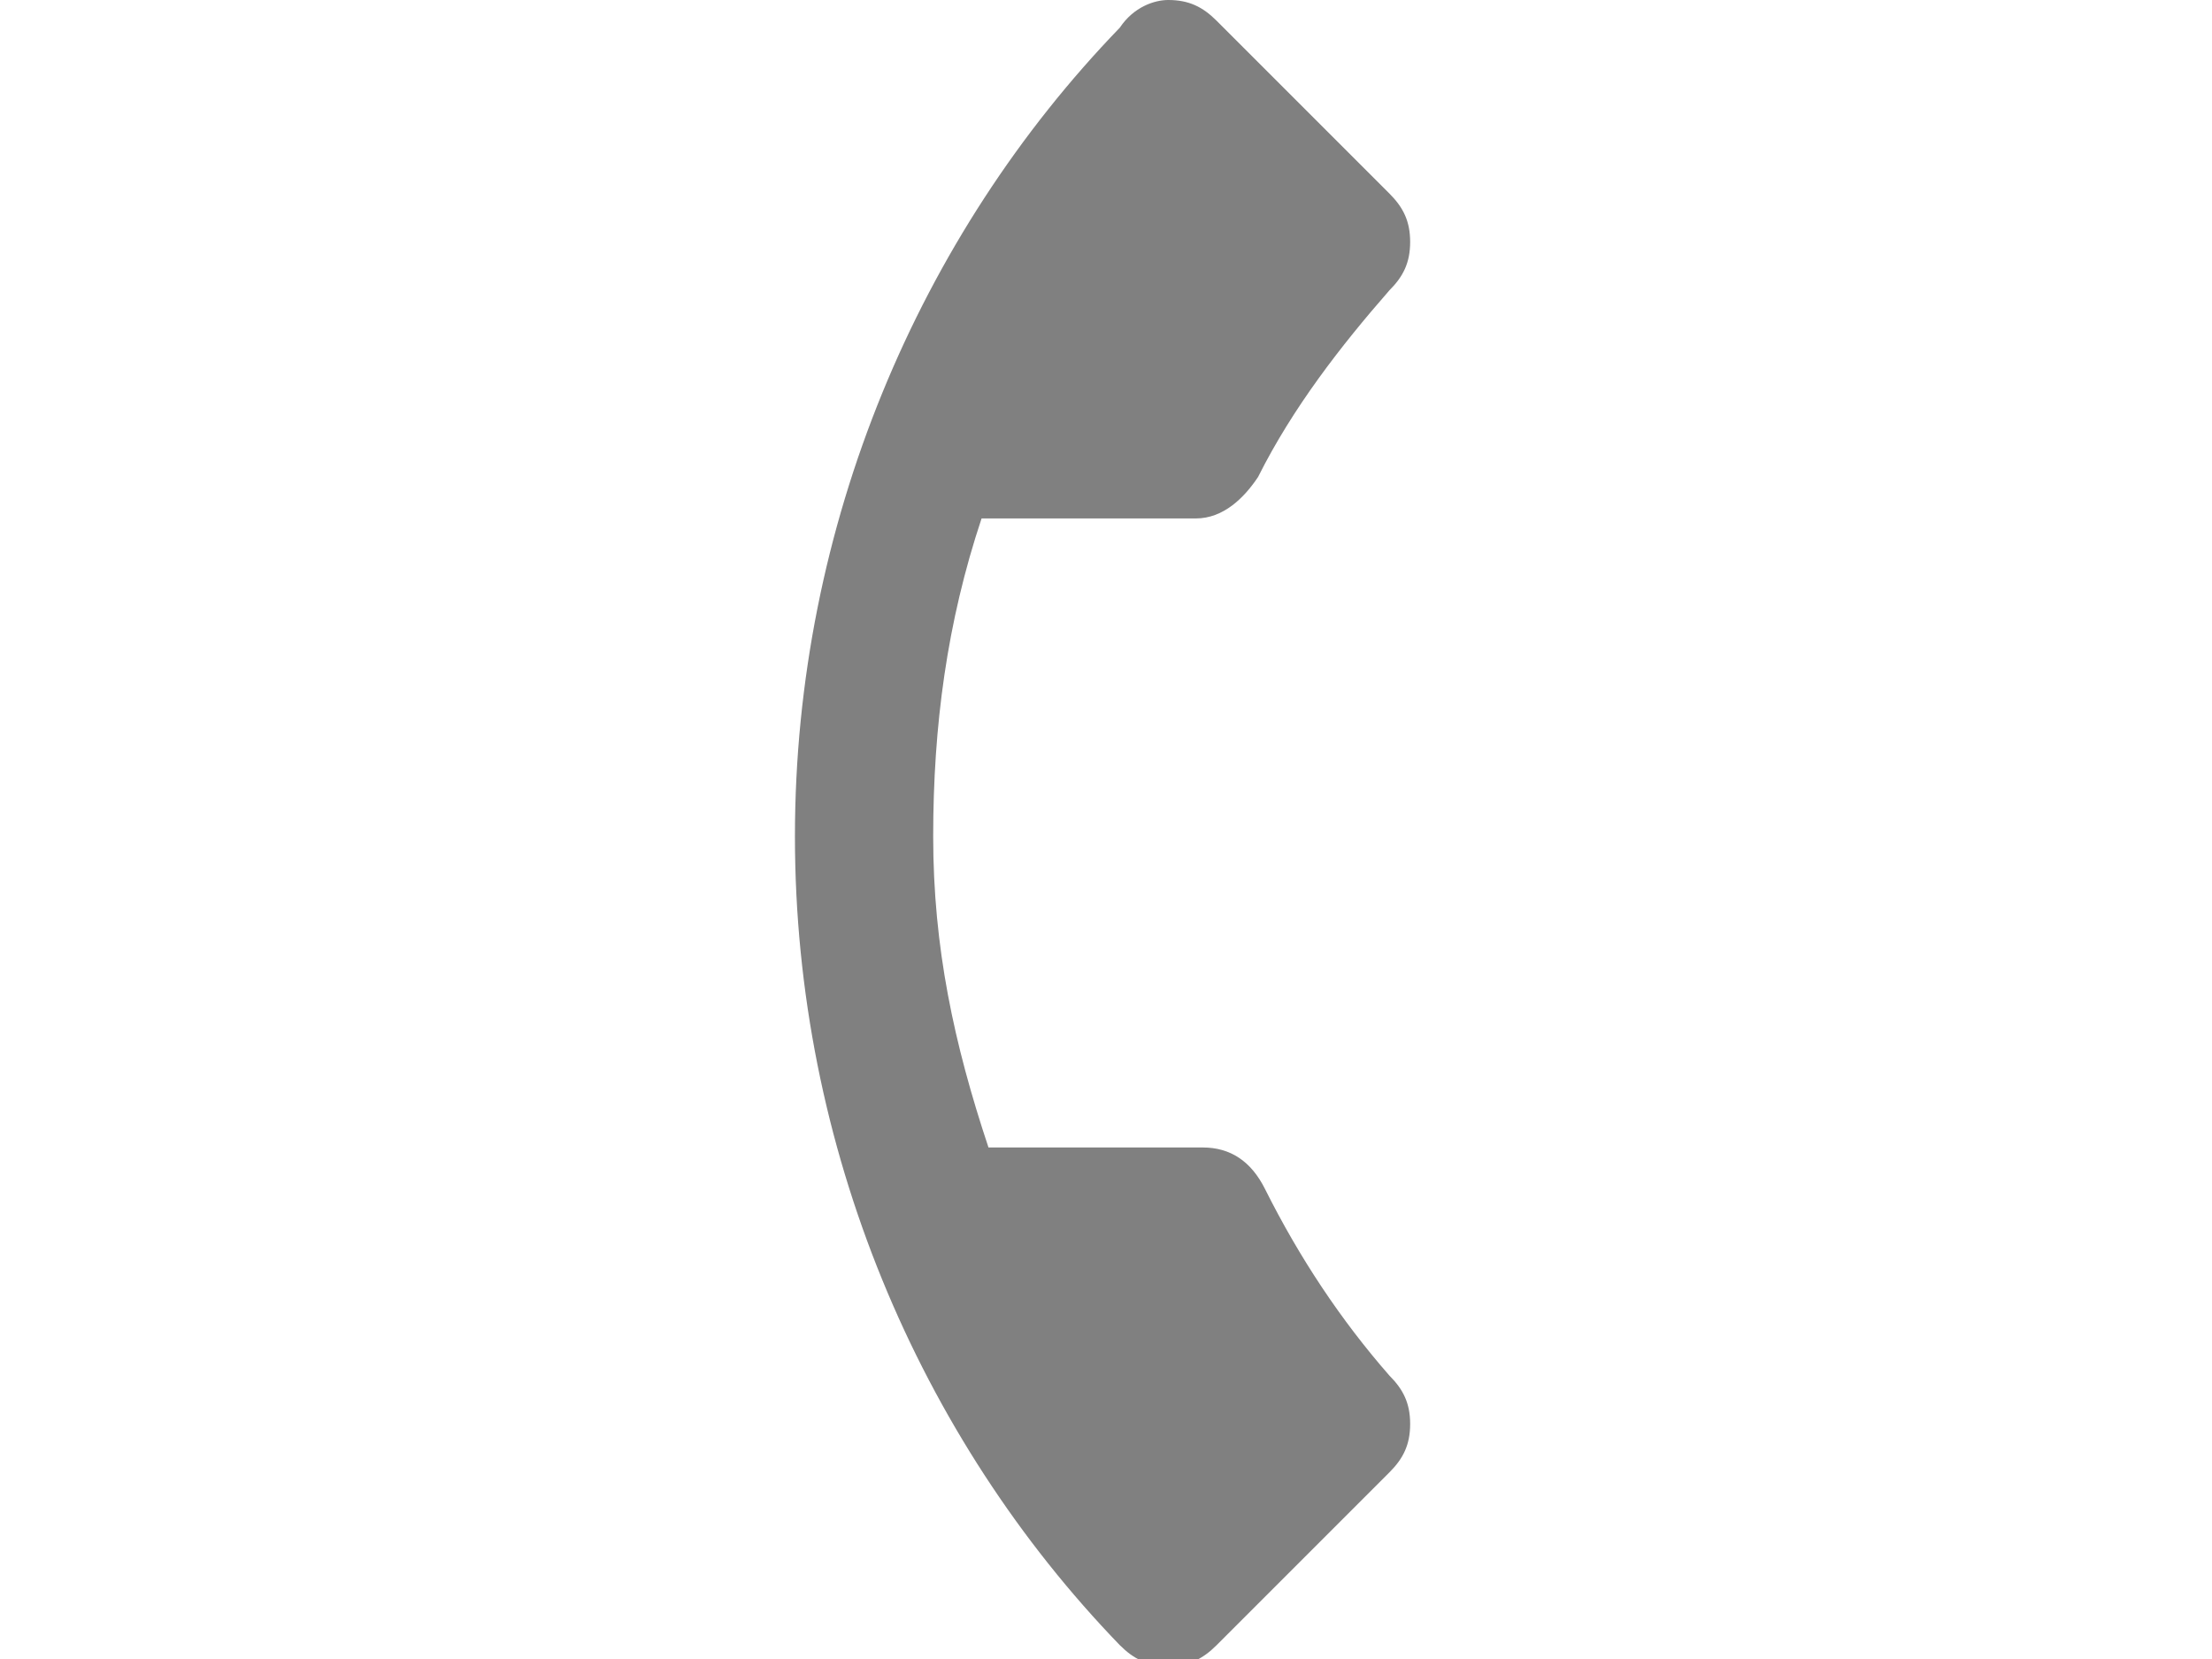 <?xml version="1.0" encoding="utf-8"?>
<!-- Generator: Adobe Illustrator 18.0.0, SVG Export Plug-In . SVG Version: 6.00 Build 0)  -->
<!DOCTYPE svg PUBLIC "-//W3C//DTD SVG 1.1//EN" "http://www.w3.org/Graphics/SVG/1.1/DTD/svg11.dtd">
<svg version="1.1" id="Layer_1" xmlns="http://www.w3.org/2000/svg" xmlns:xlink="http://www.w3.org/1999/xlink" x="0px" y="0px"
	 viewBox="0 0 640 480" enable-background="new 0 0 640 480" xml:space="preserve">
<rect x="80" fill="none" width="480" height="480"/>
<path fill="#808080" d="M286,332h62c8,0,14,4,18,12c10,20,22,38,36,54c4,4,6,8,6,14c0,6-2,10-6,14l-50,50c-4,4-8,6-14,6s-10-2-14-6
	c-58-60-94-144-94-234S266,68,324,8c4-6,10-8,14-8c6,0,10,2,14,6l50,50c4,4,6,8,6,14s-2,10-6,14c-14,16-28,34-38,54
	c-4,6-10,12-18,12h-62c-10,30-14,60-14,92S276,302,286,332z"/>
</svg>
